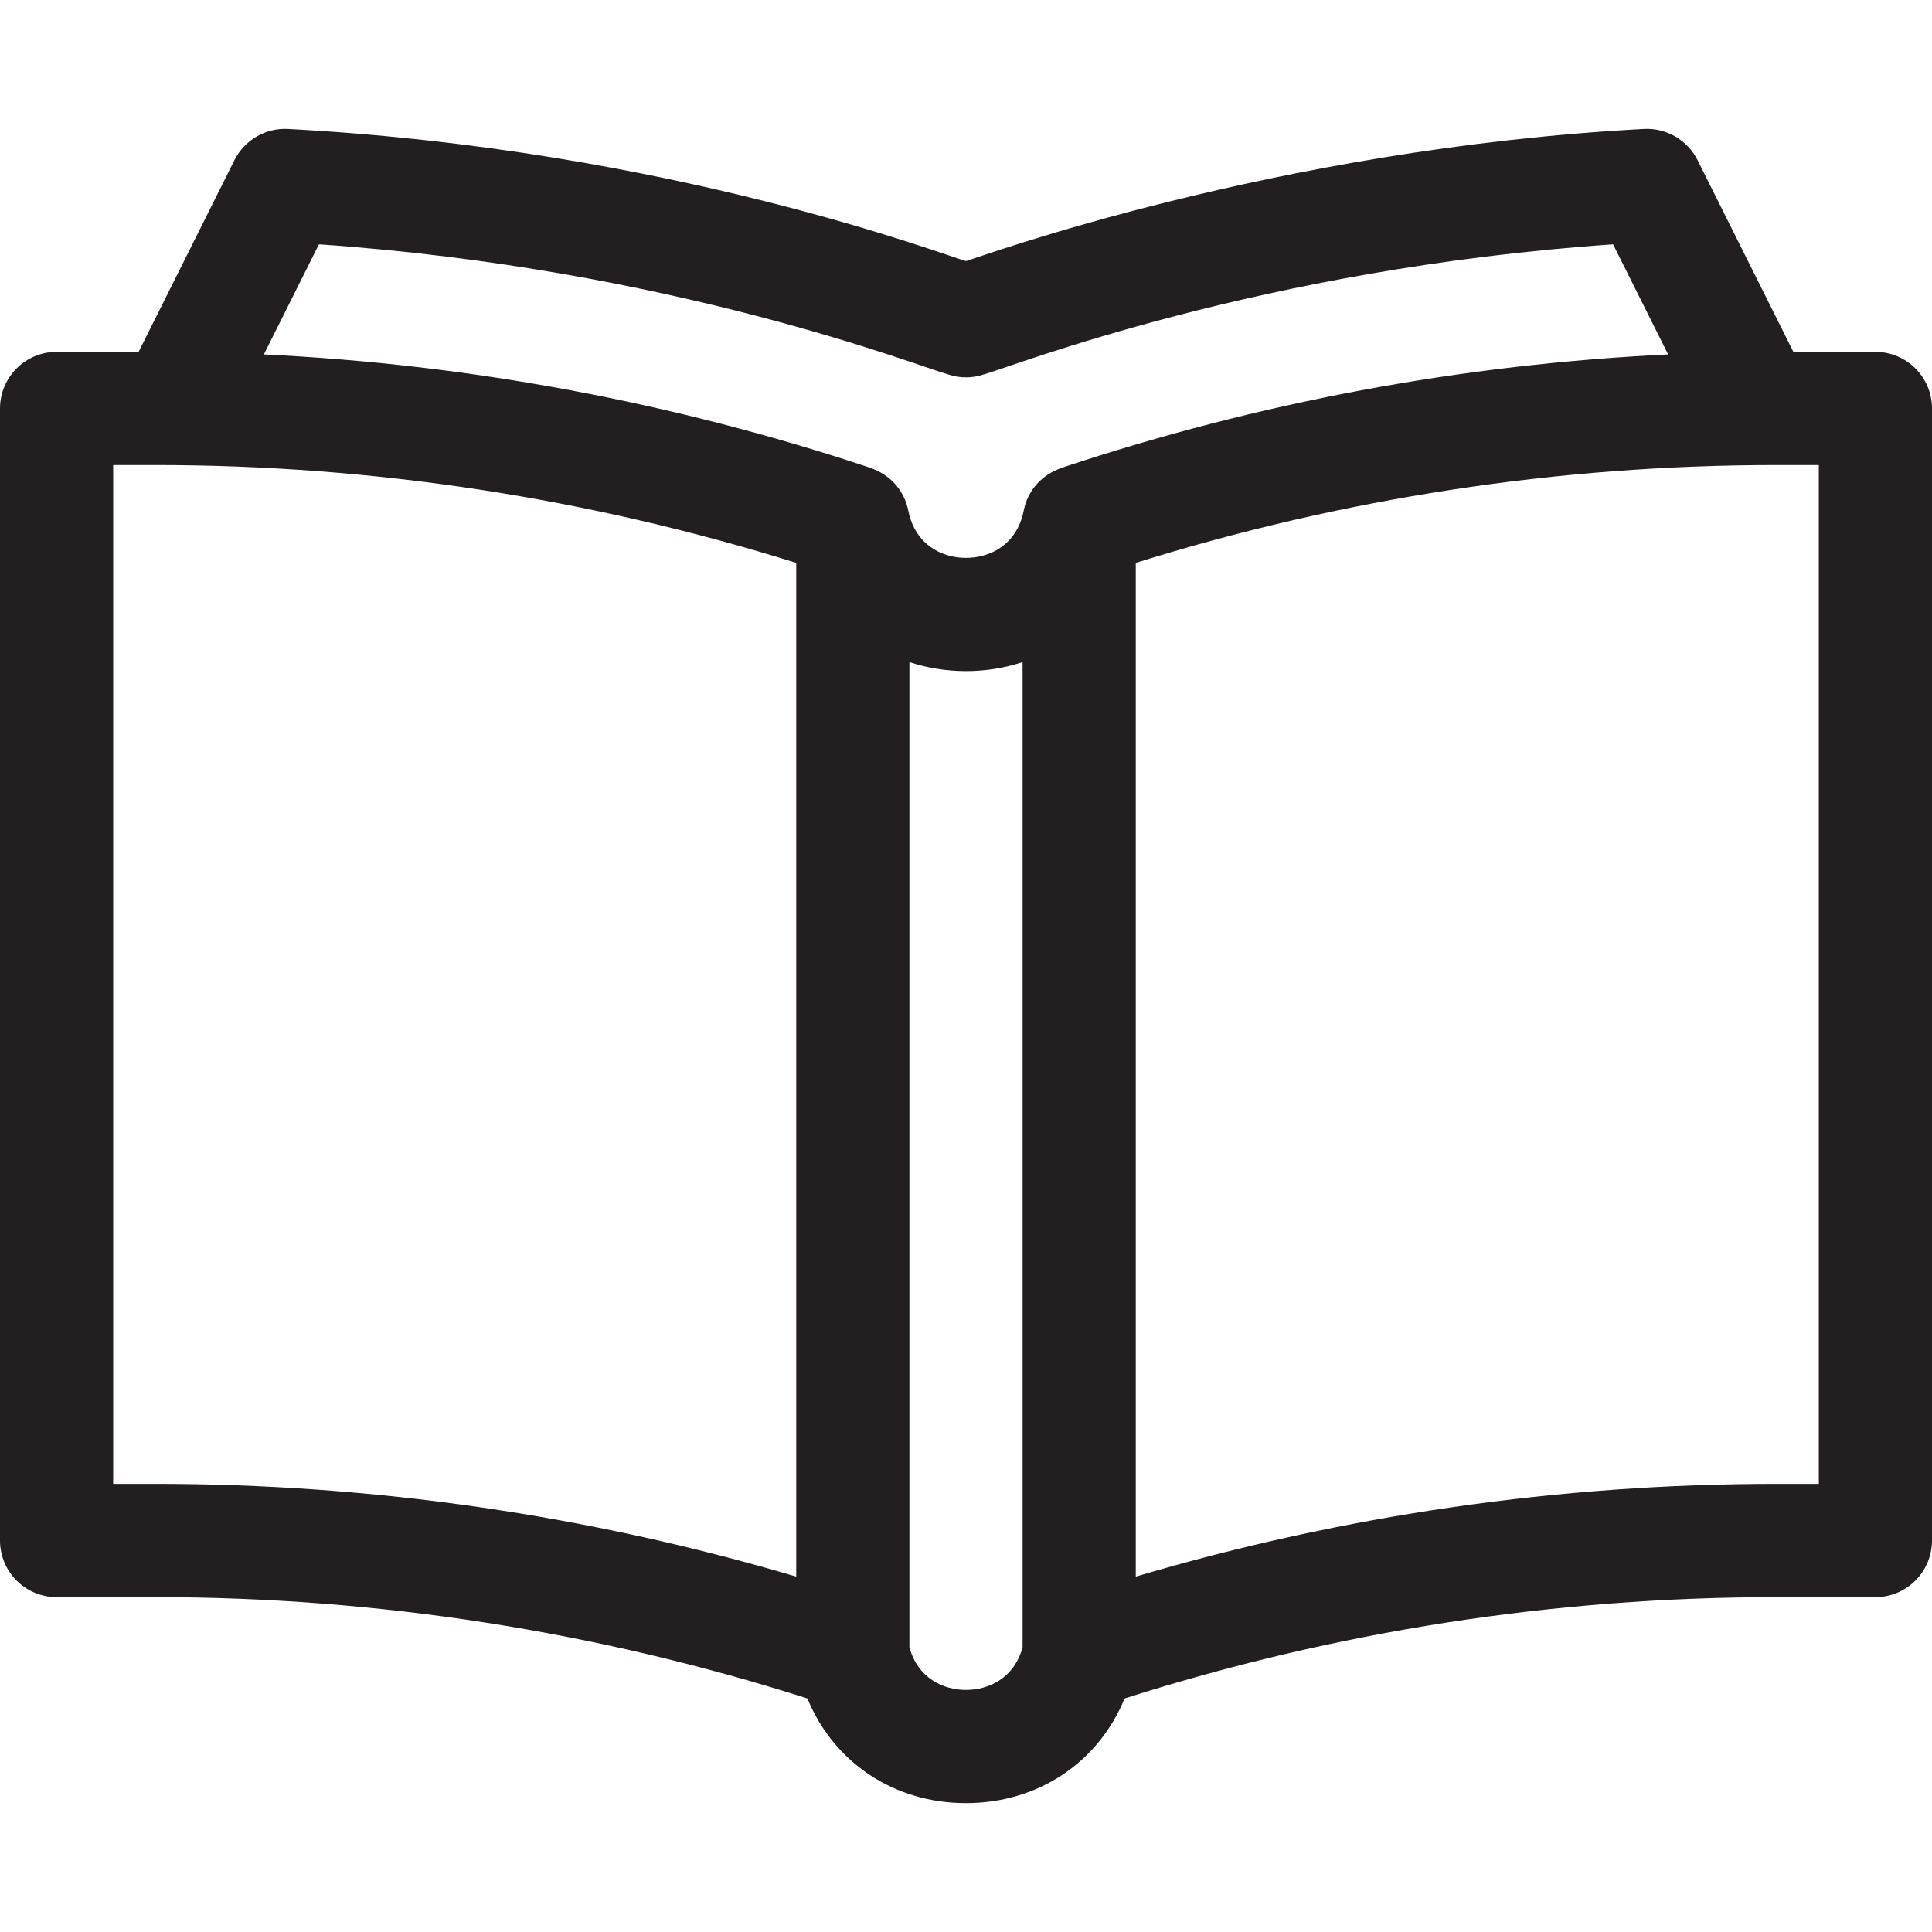 <svg xmlns="http://www.w3.org/2000/svg" width="24" height="24" viewBox="0 0 24 24" fill="none">
  <path d="M23.297 4.371H22.278L21.088 1.99C20.963 1.74 20.701 1.587 20.422 1.602C15.817 1.848 12.14 3.206 12 3.243C11.733 3.173 8.324 1.855 3.578 1.602C3.299 1.587 3.037 1.74 2.912 1.99L1.722 4.371H0.703C0.315 4.371 0 4.686 0 5.074V19.137C0 19.525 0.315 19.84 0.703 19.84H1.928C4.684 19.84 7.408 20.263 10.03 21.099C10.355 21.891 11.102 22.399 12 22.399C12.898 22.399 13.645 21.891 13.97 21.099C16.593 20.263 19.316 19.84 22.072 19.84H23.297C23.685 19.84 24 19.525 24 19.137V5.074C24 4.686 23.685 4.371 23.297 4.371ZM3.962 3.035C8.356 3.338 11.42 4.555 11.778 4.651C11.922 4.7 12.078 4.7 12.222 4.651C12.57 4.557 15.657 3.337 20.038 3.035L20.722 4.403C18.163 4.526 15.638 4.997 13.199 5.808C13.199 5.808 13.198 5.809 13.198 5.809C12.934 5.897 12.766 6.097 12.717 6.342C12.63 6.776 12.29 6.93 12 6.93C11.71 6.93 11.37 6.776 11.283 6.342C11.234 6.098 11.065 5.896 10.802 5.809C10.801 5.809 10.801 5.808 10.801 5.808C8.362 4.997 5.837 4.526 3.278 4.403L3.962 3.035ZM1.406 18.433V5.777H1.928C4.635 5.777 7.311 6.186 9.891 6.992V19.585C7.305 18.82 4.631 18.433 1.928 18.433H1.406ZM12 20.993C11.723 20.993 11.401 20.851 11.297 20.461V8.225C11.738 8.371 12.245 8.377 12.703 8.225V20.461C12.599 20.851 12.277 20.993 12 20.993ZM22.594 18.433H22.072C19.369 18.433 16.695 18.82 14.109 19.585V6.992C16.689 6.186 19.365 5.777 22.072 5.777H22.594V18.433Z" fill="#231F20"/>
</svg>